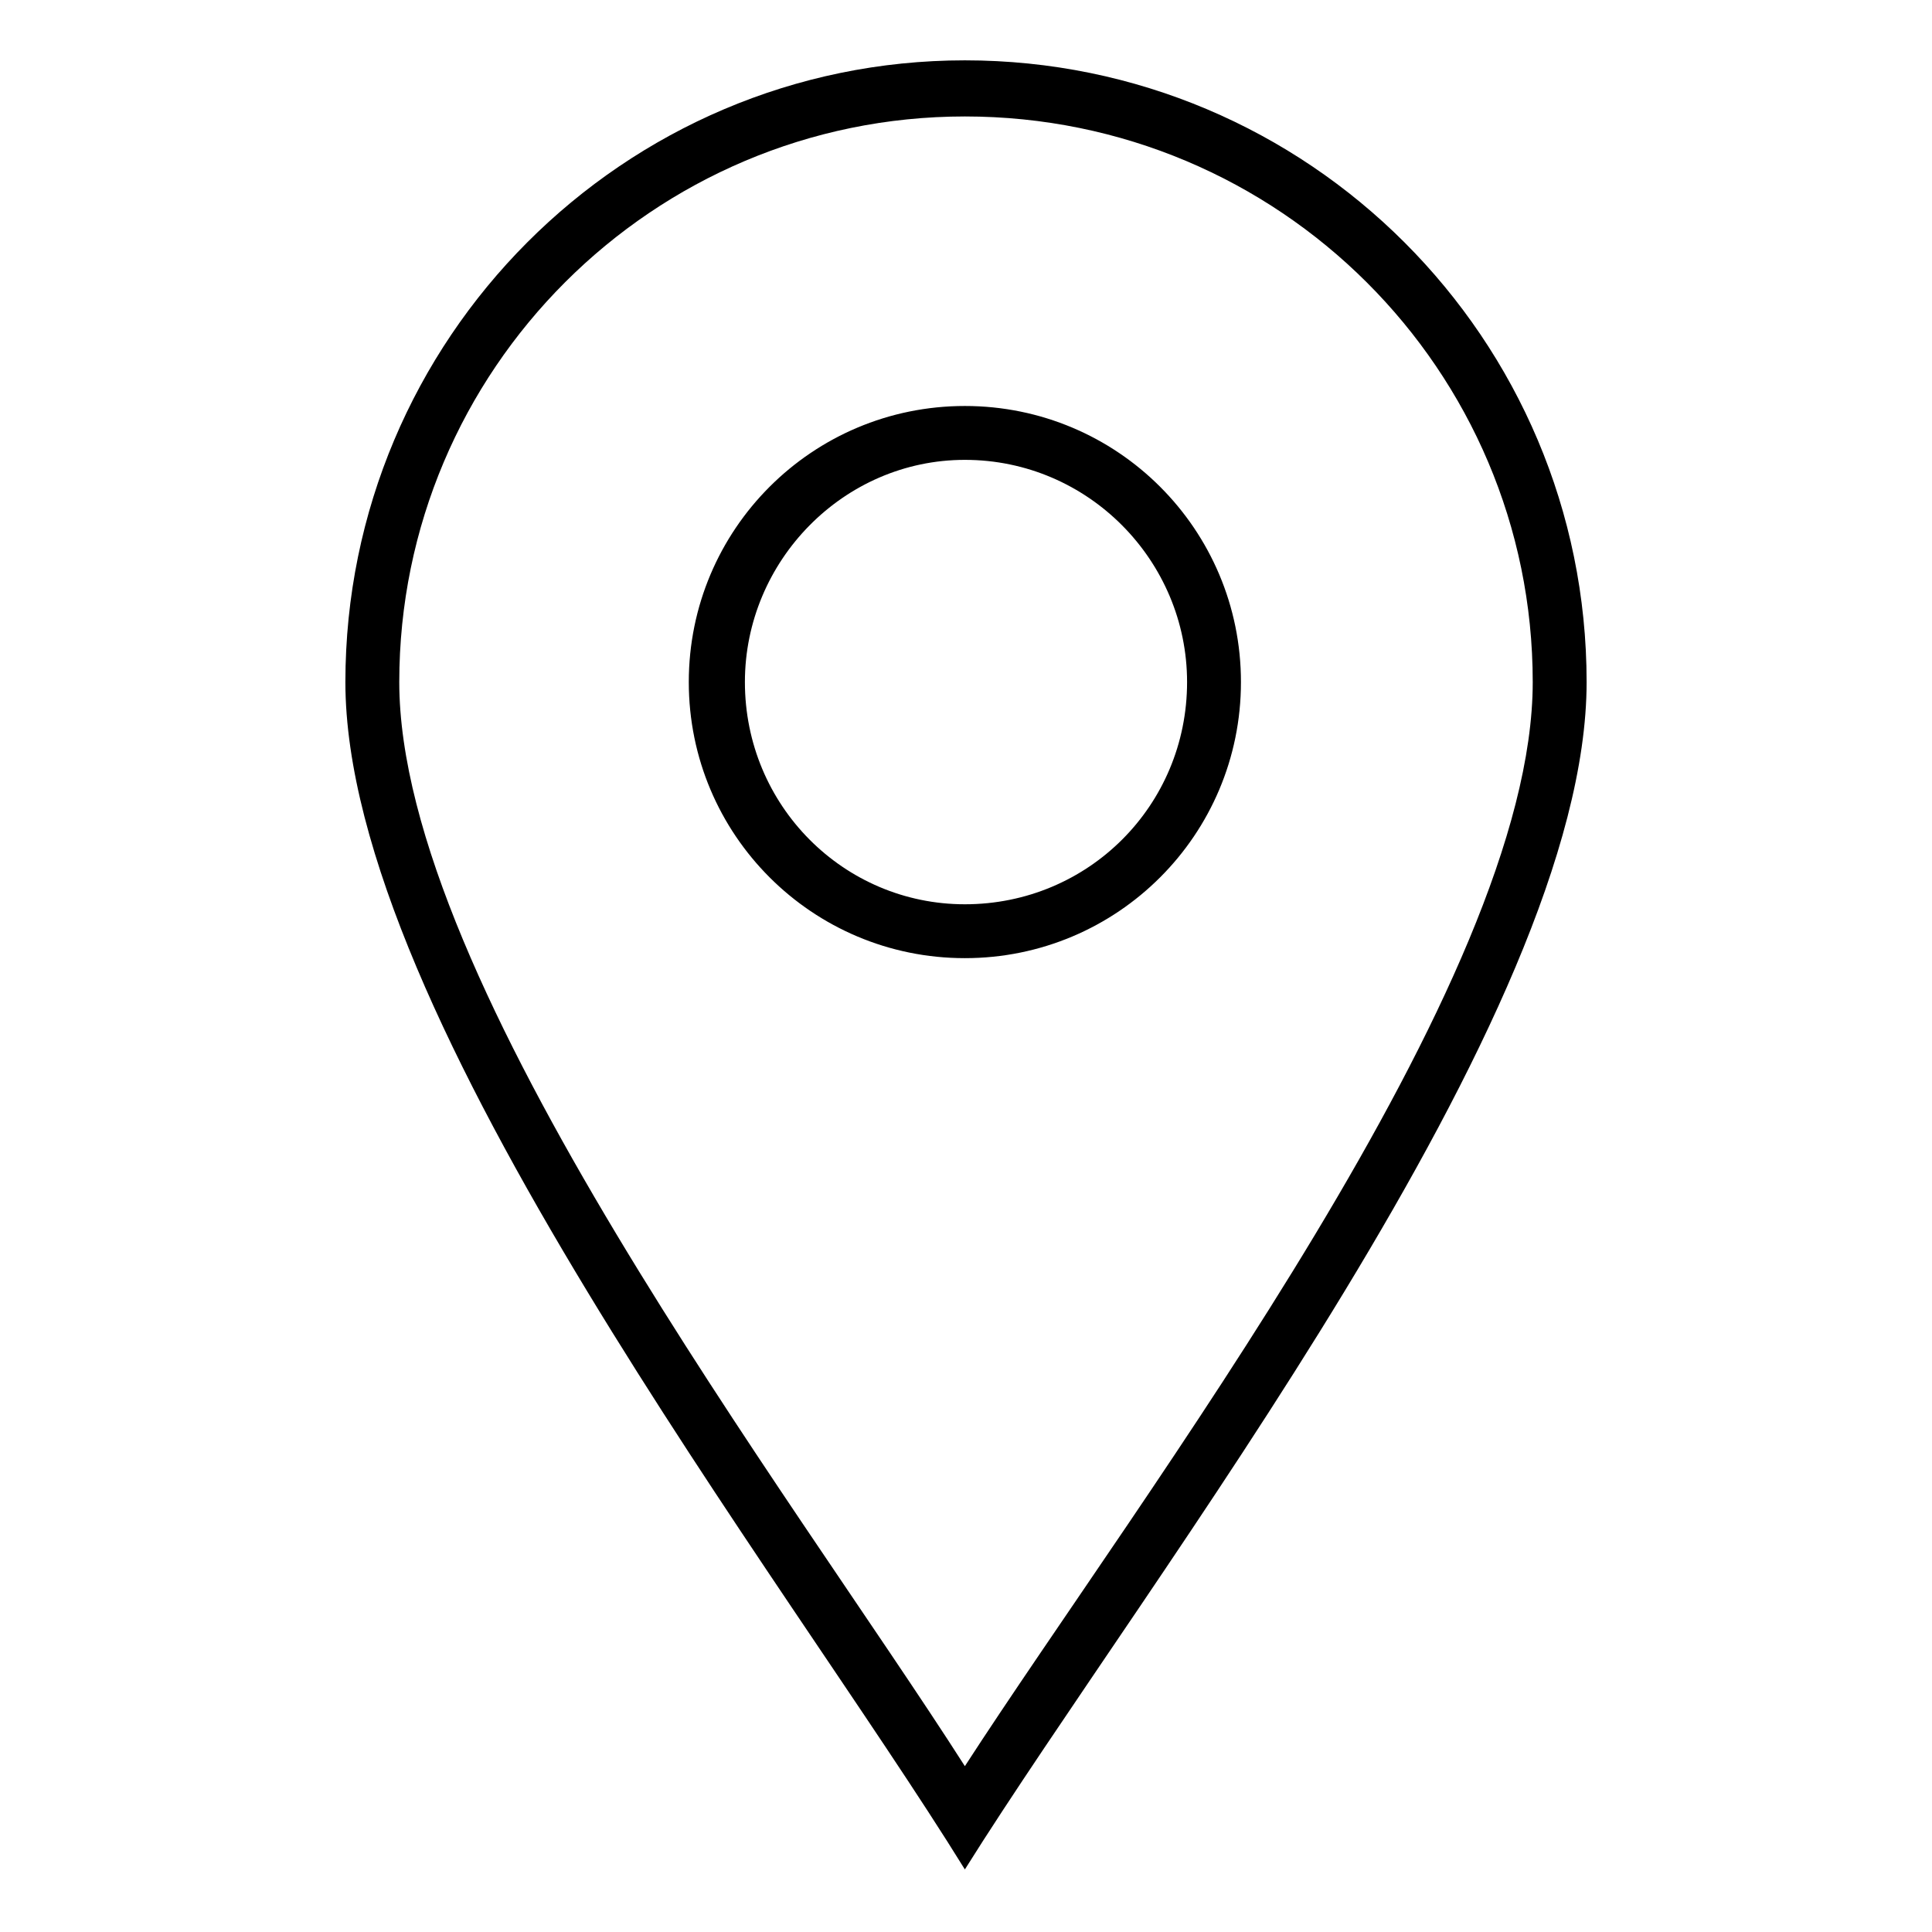 <?xml version="1.0" encoding="UTF-8"?>
<!-- Uploaded to: ICON Repo, www.iconrepo.com, Generator: ICON Repo Mixer Tools -->
<svg fill="#000000" width="800px" height="800px" version="1.1" viewBox="144 144 512 512" xmlns="http://www.w3.org/2000/svg">
 <path d="m399.7 159.99c91.008 0 164.77 73.758 164.77 164.77 0 88.629-115.99 236.74-164.77 314.66-48.18-77.922-164.17-226.03-164.17-314.66 0-91.008 73.758-164.77 164.17-164.77zm0 14.871c-82.68 0-149.89 67.215-149.89 149.89 0 79.707 103.5 214.73 149.89 287.3 46.992-72.566 150.49-207.59 150.49-287.3 0-82.68-67.215-149.89-150.49-149.89zm0 76.73c40.449 0 73.164 32.715 73.164 73.164 0 40.449-32.715 73.164-73.164 73.164s-73.164-32.715-73.164-73.164c0-40.449 32.715-73.164 73.164-73.164zm0 14.277c-32.121 0-58.293 26.766-58.293 58.887 0 32.715 26.172 58.887 58.293 58.887 32.715 0 58.887-26.172 58.887-58.887 0-32.121-26.172-58.887-58.887-58.887z"/>
</svg>